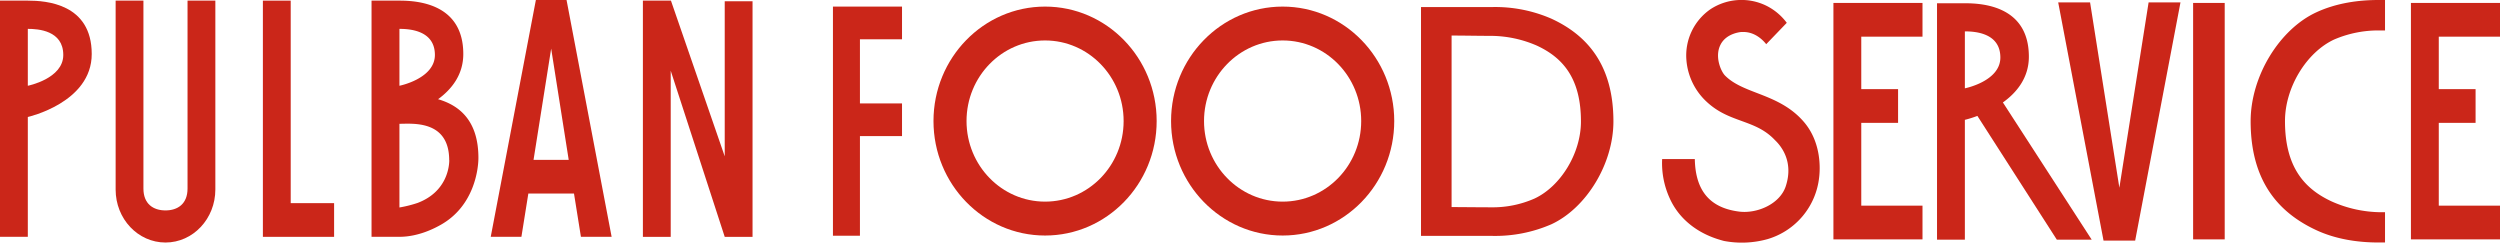 <svg id="レイヤー_1" data-name="レイヤー 1" xmlns="http://www.w3.org/2000/svg" viewBox="0 0 876.23 85.04"><defs><style>.cls-1{fill:#cb2619;}</style></defs><path class="cls-1" d="M154.42,78.83c11.91-6.66,13.26-19.81,13.26-23.49,0-13.1-6.72-18.41-14.14-20.57,4.71-3.44,8.84-8.53,8.84-15.84,0-17.64-16-18.71-22.41-18.71h-9.75V83H140C147,83,152.89,79.68,154.42,78.83ZM140,10.12c3.55,0,12.43.52,12.43,9.15C152.4,27.6,140,30.06,140,30.06Zm17.47,46c0,2.18-.78,11.09-11.09,15A42.31,42.31,0,0,1,140,72.72V43.39C144.42,43.39,157.44,41.94,157.44,56.16Z"/><polygon class="cls-1" points="235.08 24.78 254.01 83.01 263.76 83.01 263.76 0.45 254.01 0.45 254.01 54.79 235.16 0.22 235.08 0.22 227.1 0.22 225.33 0.22 225.33 83.01 235.08 83.01 235.08 24.78"/><path class="cls-1" d="M9.75,41s22.4-5,22.4-22.07C32.15,1.29,16.14.22,9.75.22H0V83H9.75Zm0-30.88c3.55,0,12.43.52,12.43,9.15,0,8.33-12.43,10.79-12.43,10.79Z"/><path class="cls-1" d="M185.18,67.83h16L203.61,83h10.76L198.57,0H187.82L172,83h10.75Zm8-50.79,6.15,39H187Z"/><polygon class="cls-1" points="117.1 83.01 117.1 71.2 101.89 71.2 101.89 0.22 92.14 0.22 92.14 71.2 92.14 83.01 101.89 83.01 117.1 83.01"/><path class="cls-1" d="M58,85c9.66,0,17.48-8.32,17.48-18.59V.22H65.73V66.09c0,5.39-3.46,7.66-7.73,7.66s-7.73-2.27-7.73-7.66V.22H40.53V66.45C40.53,76.72,48.35,85,58,85Z"/><polygon class="cls-1" points="301.4 47.7 316.15 47.7 316.15 36.25 301.4 36.25 301.4 13.77 316.15 13.77 316.15 2.31 301.4 2.31 291.94 2.31 291.94 13.77 291.94 36.25 291.94 47.7 291.94 82.62 301.4 82.62 301.4 47.7"/><path class="cls-1" d="M449.56,82.55c21.6,0,39.11-18,39.11-40.12S471.16,2.31,449.56,2.31s-39.11,18-39.11,40.12S428,82.55,449.56,82.55Zm0-68.37c15.21,0,27.53,12.65,27.53,28.25s-12.32,28.24-27.53,28.24S422,58,422,42.43,434.36,14.18,449.56,14.18Z"/><path class="cls-1" d="M405.4,42.43c0-22.16-17.51-40.12-39.11-40.12s-39.11,18-39.11,40.12,17.51,40.12,39.11,40.12S405.4,64.59,405.4,42.43Zm-66.64,0c0-15.6,12.33-28.25,27.53-28.25s27.53,12.65,27.53,28.25S381.5,70.67,366.29,70.67,338.76,58,338.76,42.43Z"/><path class="cls-1" d="M498.05,2.47V82.68l10.72,0c5.67,0,8.06,0,14.38,0a49.3,49.3,0,0,0,20.61-4.08c12.22-5.68,21.73-21.16,21.73-36.05,0-20.12-9.51-30.36-21.73-36a49.3,49.3,0,0,0-20.61-4.08c-6.32,0-8.71,0-14.38,0ZM538.68,16c9.15,4.25,15.43,11.51,15.43,26.59,0,11.15-7.13,22.74-16.27,27a36.38,36.38,0,0,1-15.33,3.07c-4.54,0-8.92-.07-13.74-.08V12.46c4.82,0,9.2.11,13.74.11A40.74,40.74,0,0,1,538.68,16Z"/><path class="cls-1" d="M711.1,19.87c0-17.66-16-18.73-22.43-18.73h-9.76V84h9.76V42a37.91,37.91,0,0,0,4.39-1.38L720.9,84h12.22L702,35.91C706.81,32.47,711.1,27.31,711.1,19.87ZM688.67,11c3.55,0,12.44.53,12.44,9.16,0,8.34-12.44,10.8-12.44,10.8Z"/><polygon class="cls-1" points="742.82 65.8 732.58 1 732.56 0.83 721.38 0.83 737.24 84.16 737.27 84.32 739.89 84.32 745.74 84.32 748.36 84.32 764.2 1.06 764.25 0.83 753.07 0.83 742.82 65.8"/><polygon class="cls-1" points="642.6 1.03 642.6 12.85 642.6 31.24 642.6 43.06 642.6 72.08 642.6 83.9 652.36 83.9 673.82 83.9 673.82 72.08 652.36 72.08 652.36 43.06 665.26 43.06 665.26 31.24 652.36 31.24 652.36 12.85 673.82 12.85 673.82 1.03 652.36 1.03 642.6 1.03"/><polygon class="cls-1" points="845.01 1.03 845.01 12.85 845.01 31.24 845.01 43.06 845.01 72.08 845.01 83.9 854.77 83.9 876.23 83.9 876.23 72.08 854.77 72.08 854.77 43.06 867.67 43.06 867.67 31.24 854.77 31.24 854.77 12.85 876.23 12.85 876.23 1.03 854.77 1.03 845.01 1.03"/><rect class="cls-1" x="768.67" y="1.03" width="11.07" height="82.87"/><path class="cls-1" d="M615.81,32.6c-4.29-1.65-8.34-3.22-11.21-6.13-1.37-1.38-3.81-6.71-1.47-11,2.09-3.86,7-4.25,7.26-4.26l.65,0c4.52,0,7.36,3.46,8,4.28L626.25,8a20.07,20.07,0,0,0-7.17-6A19.82,19.82,0,0,0,599.55,3.2,19.69,19.69,0,0,0,591.07,21a22.3,22.3,0,0,0,6.79,14.38c4.17,4,8.41,5.5,12.51,7s8.11,2.9,11.72,6.71l.1.1c2.07,2,6.56,7.43,3.7,16.1-2.06,6.25-10.06,9.64-16.26,8.88-10.3-1.27-15.41-7.3-15.61-18.43H582.57a29.58,29.58,0,0,0,2.7,13.87c3.13,6.91,9.34,12,17.48,14.42l.37.11c.54.16,1,.29,1.22.33a33.51,33.51,0,0,0,15.2-.67A25.43,25.43,0,0,0,637.6,62.15c.32-2.62.91-11.73-5-19C627.7,37.19,621.38,34.75,615.81,32.6Z"/><path class="cls-1" d="M835.63,74.38h-1.37a43,43,0,0,1-17.06-3.79c-9.68-4.5-16.33-12.19-16.33-28.15,0-11.81,7.55-24.09,17.23-28.59a39.16,39.16,0,0,1,16.38-3.17h1.45V0h-2.28c-7,0-14.76,1.05-21.82,4.33-12.94,6-23,22.4-23,38.17,0,21.31,10.07,32.15,23,38.16,7.06,3.28,14.84,4.33,21.82,4.33h2.28V74.38Z"/></svg>